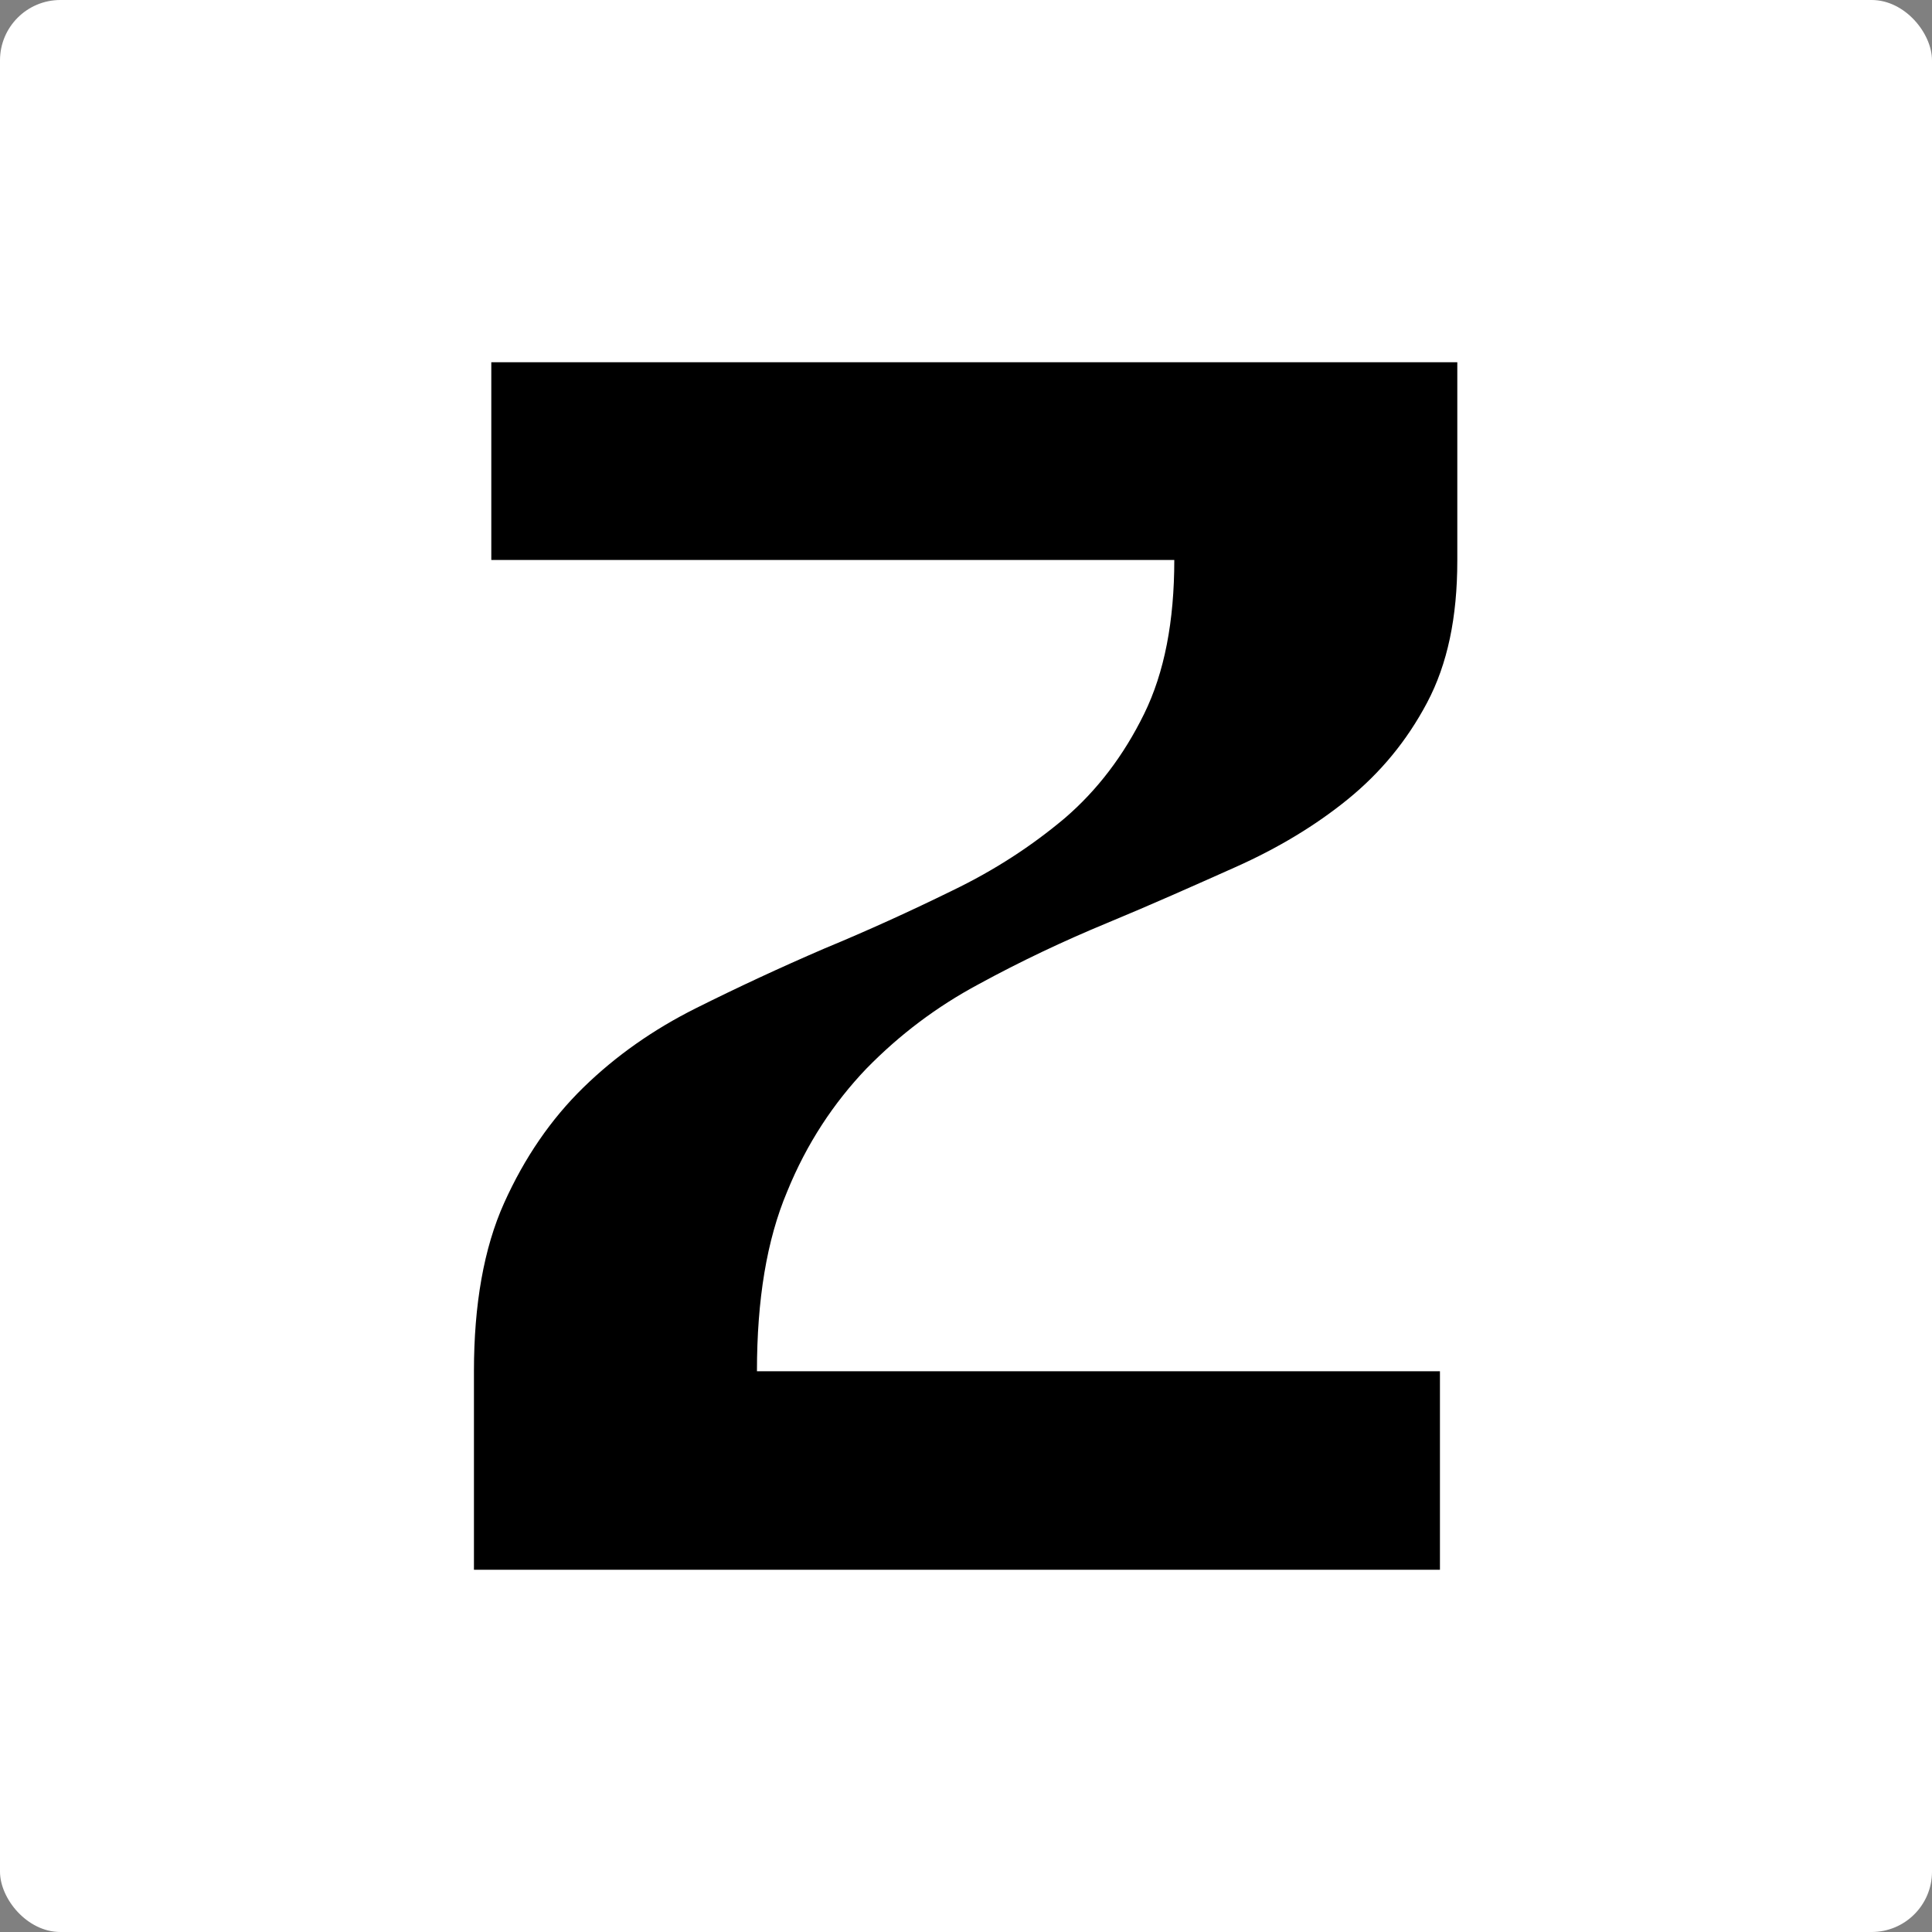 <?xml version="1.0" encoding="UTF-8"?><svg id="a" xmlns="http://www.w3.org/2000/svg" width="256" height="256" viewBox="0 0 256 256"><rect x="0" y="0" width="256" height="256" fill="#808080" stroke="none"/><defs><style>.d{fill:#fff;}</style></defs><g id="b"><rect id="c" class="d" width="256" height="256" rx="8" ry="8"/><path d="M65.1,48h128v26.3c0,7.5-1.3,13.7-4,18.8s-6.2,9.3-10.5,12.8-9.3,6.5-14.9,9c-5.6,2.5-11.2,5-17,7.4s-11.5,5.1-17,8.1c-5.6,3-10.5,6.7-14.9,11.2-4.3,4.5-7.9,9.9-10.5,16.3-2.7,6.4-4,14.3-4,23.8h90.5v26.3H62.8v-26.3c0-8.8,1.3-16.3,4-22.3,2.7-6,6.2-11.1,10.5-15.3s9.3-7.7,14.9-10.5,11.2-5.4,17-7.9c5.8-2.4,11.5-5,17-7.7,5.6-2.7,10.5-5.9,14.9-9.6,4.3-3.7,7.8-8.3,10.5-13.8s4-12.3,4-20.4h-90.5v-26.3.1Z"/></g></svg>